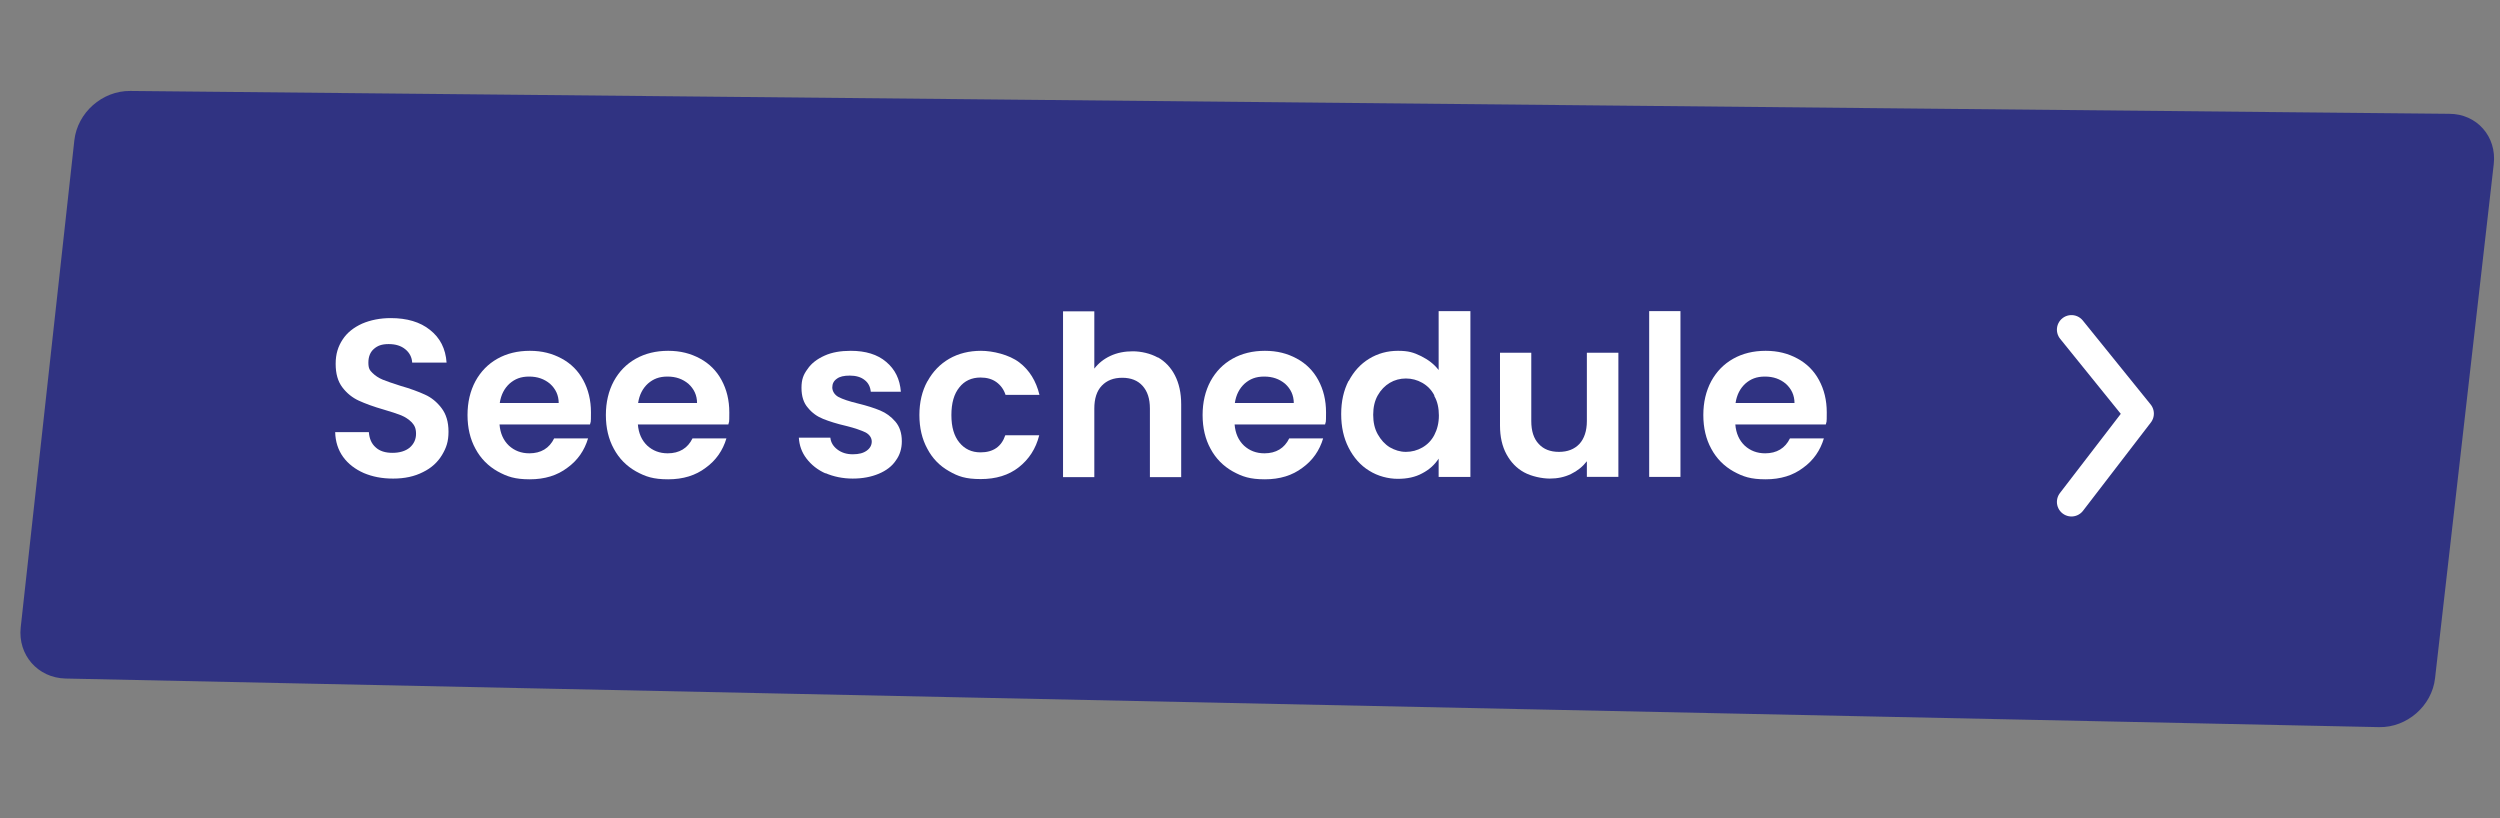<svg xmlns="http://www.w3.org/2000/svg" viewBox="0 0 1039 340"><rect x="0" y="0" width="1039" height="340" fill="#808080" stroke="none"/><defs><style>      .cls-1 {        isolation: isolate;      }      .cls-2 {        fill: #fff;      }      .cls-3 {        fill: none;        stroke: #fff;        stroke-linecap: round;        stroke-linejoin: round;        stroke-width: 12.1px;      }      .cls-4 {        fill: #303382;      }    </style></defs><g><g id="Calque_1"><g class="cls-1"><g id="Calque_1-2"><g><path class="cls-4" d="M30.9,58.3c1.3-11.5,11.6-20.6,23.2-20.5l963.8,9.5c11.5,0,19.8,9.5,18.5,20.9l-24.4,213.7c-1.3,11.5-11.7,20.5-23.2,20.3L27.2,282c-11.5-.3-19.8-9.8-18.6-21.2L30.9,58.3Z"></path><polyline class="cls-3" points="860.9 137 889.1 171.9 860.9 208.6"></polyline><g><path class="cls-2" d="M151.2,196.6c-3.6-1.6-6.5-3.8-8.6-6.7-2.1-2.9-3.2-6.4-3.3-10.3h14c.2,2.7,1.1,4.8,2.8,6.3,1.7,1.6,4.1,2.3,7,2.3s5.4-.7,7.2-2.2c1.7-1.5,2.6-3.4,2.6-5.7s-.6-3.5-1.8-4.8c-1.2-1.2-2.7-2.2-4.4-2.9-1.8-.7-4.2-1.5-7.3-2.4-4.2-1.2-7.7-2.5-10.3-3.7-2.6-1.2-4.9-3-6.8-5.5-1.9-2.5-2.8-5.7-2.8-9.8s1-7.2,2.9-10.1c1.9-2.9,4.6-5,8.1-6.6,3.5-1.5,7.5-2.3,11.9-2.3,6.7,0,12.2,1.6,16.3,4.9,4.2,3.3,6.5,7.8,6.9,13.6h-14.3c-.1-2.2-1.1-4.1-2.8-5.5-1.8-1.5-4.1-2.2-7-2.2s-4.6.7-6.1,2c-1.5,1.3-2.3,3.2-2.3,5.7s.6,3.2,1.7,4.3c1.1,1.1,2.6,2.1,4.3,2.8,1.7.7,4.1,1.5,7.2,2.5,4.2,1.2,7.7,2.5,10.3,3.7,2.7,1.2,5,3.1,6.9,5.6,1.9,2.5,2.9,5.7,2.9,9.8s-.9,6.7-2.7,9.7c-1.8,3-4.4,5.4-7.9,7.1-3.5,1.8-7.6,2.7-12.4,2.7s-8.6-.8-12.2-2.3Z"></path><path class="cls-2" d="M245.3,176.4h-37.7c.3,3.7,1.6,6.6,3.9,8.8,2.3,2.1,5.1,3.2,8.5,3.2,4.8,0,8.3-2.1,10.3-6.2h14.1c-1.5,5-4.3,9.1-8.6,12.2-4.2,3.2-9.4,4.8-15.6,4.8s-9.4-1.1-13.4-3.3c-3.9-2.2-7-5.3-9.2-9.4-2.2-4-3.3-8.7-3.3-14s1.1-10,3.3-14.1c2.2-4,5.2-7.1,9.1-9.3,3.9-2.2,8.4-3.3,13.5-3.3s9.3,1.1,13.2,3.2c3.9,2.1,6.9,5.1,9,9,2.1,3.9,3.2,8.3,3.2,13.4s-.1,3.5-.4,5ZM232.2,167.6c0-3.4-1.3-6-3.6-8.1-2.4-2-5.2-3-8.7-3s-5.9,1-8.1,2.9c-2.2,2-3.6,4.7-4.1,8.1h24.5Z"></path><path class="cls-2" d="M302.8,176.4h-37.7c.3,3.7,1.6,6.6,3.9,8.8,2.3,2.1,5.1,3.2,8.5,3.2,4.8,0,8.3-2.1,10.3-6.2h14.1c-1.5,5-4.3,9.1-8.6,12.2-4.2,3.2-9.4,4.8-15.6,4.8s-9.4-1.1-13.4-3.3c-3.9-2.2-7-5.3-9.2-9.4-2.2-4-3.3-8.7-3.3-14s1.1-10,3.3-14.1c2.2-4,5.2-7.1,9.1-9.3,3.9-2.2,8.4-3.3,13.5-3.3s9.3,1.1,13.2,3.2c3.9,2.1,6.9,5.1,9,9,2.1,3.9,3.2,8.3,3.2,13.4s-.1,3.5-.4,5ZM289.7,167.6c0-3.4-1.3-6-3.6-8.1-2.4-2-5.2-3-8.7-3s-5.9,1-8.1,2.9c-2.2,2-3.6,4.7-4.1,8.1h24.5Z"></path><path class="cls-2" d="M343.2,196.8c-3.4-1.5-6-3.6-8-6.2-2-2.6-3-5.5-3.2-8.7h13.1c.2,2,1.2,3.6,2.9,4.9,1.7,1.3,3.8,2,6.4,2s4.4-.5,5.8-1.5c1.4-1,2.1-2.3,2.1-3.8s-.9-2.9-2.6-3.8c-1.7-.8-4.4-1.8-8.1-2.7-3.9-.9-7-1.9-9.5-2.9-2.5-1-4.6-2.5-6.3-4.6-1.8-2-2.7-4.8-2.7-8.3s.8-5.5,2.5-7.8c1.6-2.4,4-4.2,7.1-5.6,3.1-1.4,6.7-2,10.9-2,6.1,0,11.1,1.5,14.7,4.6,3.7,3.1,5.7,7.2,6.1,12.4h-12.5c-.2-2-1-3.7-2.6-4.9-1.5-1.2-3.6-1.8-6.1-1.8s-4.2.4-5.4,1.3c-1.3.9-1.9,2.1-1.9,3.6s.9,3.1,2.6,4c1.7.9,4.4,1.8,8.1,2.7,3.7.9,6.8,1.9,9.2,2.9,2.4,1,4.5,2.5,6.3,4.6,1.8,2.1,2.7,4.8,2.7,8.2,0,3-.8,5.7-2.5,8-1.6,2.4-4,4.2-7.1,5.5-3.1,1.3-6.7,2-10.8,2s-8-.8-11.4-2.3Z"></path><path class="cls-2" d="M385.5,158.4c2.2-4,5.2-7.1,9-9.3,3.8-2.2,8.3-3.3,13.2-3.3s11.7,1.6,15.9,4.8c4.2,3.2,7,7.7,8.4,13.5h-14.1c-.7-2.2-2-4-3.8-5.3-1.8-1.3-4-1.9-6.6-1.9-3.7,0-6.7,1.4-8.8,4.1-2.2,2.7-3.3,6.5-3.3,11.5s1.1,8.7,3.3,11.4c2.2,2.7,5.1,4.1,8.8,4.1,5.3,0,8.7-2.4,10.3-7.1h14.1c-1.4,5.6-4.3,10-8.5,13.3-4.2,3.3-9.5,4.9-15.8,4.9s-9.4-1.1-13.2-3.3c-3.9-2.2-6.9-5.3-9-9.3-2.2-4-3.3-8.7-3.3-14s1.1-10,3.3-14Z"></path><path class="cls-2" d="M481.2,148.5c3,1.7,5.4,4.2,7.1,7.5,1.7,3.3,2.6,7.3,2.6,12v30.3h-13v-28.5c0-4.1-1-7.2-3.1-9.5-2-2.2-4.8-3.3-8.4-3.3s-6.4,1.1-8.5,3.3c-2.1,2.2-3.1,5.4-3.1,9.5v28.5h-13v-68.9h13v23.8c1.7-2.2,3.9-4,6.7-5.3,2.8-1.3,5.9-1.9,9.3-1.9s7.4.9,10.4,2.6Z"></path><path class="cls-2" d="M550.8,176.4h-37.7c.3,3.7,1.6,6.6,3.9,8.8,2.3,2.1,5.1,3.2,8.5,3.2,4.8,0,8.3-2.1,10.3-6.2h14.1c-1.5,5-4.3,9.1-8.6,12.2-4.2,3.2-9.4,4.8-15.6,4.8s-9.4-1.1-13.4-3.3c-3.9-2.2-7-5.3-9.2-9.4-2.2-4-3.3-8.7-3.3-14s1.1-10,3.3-14.1c2.2-4,5.2-7.1,9.1-9.3,3.9-2.2,8.4-3.3,13.5-3.3s9.3,1.1,13.2,3.2c3.9,2.1,6.9,5.1,9,9,2.1,3.9,3.2,8.3,3.2,13.4s-.1,3.5-.4,5ZM537.7,167.6c0-3.4-1.3-6-3.6-8.1-2.4-2-5.2-3-8.7-3s-5.9,1-8.1,2.9c-2.2,2-3.6,4.7-4.1,8.1h24.5Z"></path><path class="cls-2" d="M560.5,158.4c2.1-4,4.9-7.1,8.5-9.3,3.6-2.2,7.6-3.3,12-3.3s6.5.7,9.6,2.2c3,1.5,5.5,3.4,7.3,5.8v-24.5h13.2v68.9h-13.2v-7.6c-1.6,2.5-3.9,4.6-6.8,6.1-2.9,1.6-6.3,2.3-10.2,2.3s-8.3-1.1-11.9-3.4c-3.6-2.2-6.4-5.4-8.5-9.5-2.1-4.1-3.1-8.7-3.1-14s1-9.8,3.1-13.9ZM596.1,164.3c-1.2-2.3-2.9-4-5-5.2-2.1-1.2-4.4-1.8-6.8-1.8s-4.7.6-6.7,1.8c-2,1.2-3.7,2.9-5,5.2-1.3,2.3-1.9,5-1.9,8.1s.6,5.8,1.9,8.1c1.3,2.3,2.9,4.1,5,5.4,2.1,1.2,4.3,1.9,6.7,1.9s4.7-.6,6.8-1.8c2.1-1.2,3.8-2.9,5-5.2,1.2-2.3,1.9-5,1.9-8.1s-.6-5.9-1.9-8.1Z"></path><path class="cls-2" d="M672.6,146.6v51.6h-13.1v-6.5c-1.7,2.2-3.9,4-6.6,5.3-2.7,1.3-5.6,1.9-8.8,1.9s-7.6-.9-10.7-2.6c-3.1-1.7-5.5-4.2-7.3-7.5-1.8-3.3-2.7-7.3-2.7-11.9v-30.3h13v28.4c0,4.1,1,7.3,3.1,9.5,2,2.2,4.8,3.3,8.4,3.3s6.4-1.1,8.5-3.3c2-2.2,3.1-5.4,3.1-9.5v-28.4h13.1Z"></path><path class="cls-2" d="M698.4,129.3v68.9h-13v-68.9h13Z"></path><path class="cls-2" d="M758.9,176.4h-37.7c.3,3.7,1.6,6.6,3.9,8.8,2.3,2.1,5.1,3.2,8.5,3.2,4.8,0,8.3-2.1,10.3-6.2h14.1c-1.5,5-4.3,9.1-8.6,12.2-4.2,3.2-9.4,4.8-15.6,4.8s-9.4-1.1-13.4-3.3c-3.9-2.2-7-5.3-9.2-9.4-2.2-4-3.3-8.7-3.3-14s1.1-10,3.3-14.1c2.2-4,5.2-7.1,9.1-9.3,3.9-2.2,8.4-3.3,13.5-3.3s9.3,1.1,13.2,3.2c3.9,2.1,6.9,5.1,9,9,2.1,3.9,3.2,8.3,3.2,13.4s-.1,3.5-.4,5ZM745.8,167.6c0-3.4-1.3-6-3.6-8.1-2.4-2-5.2-3-8.7-3s-5.9,1-8.1,2.9c-2.2,2-3.6,4.7-4.1,8.1h24.5Z"></path></g></g></g></g></g></g></svg>
